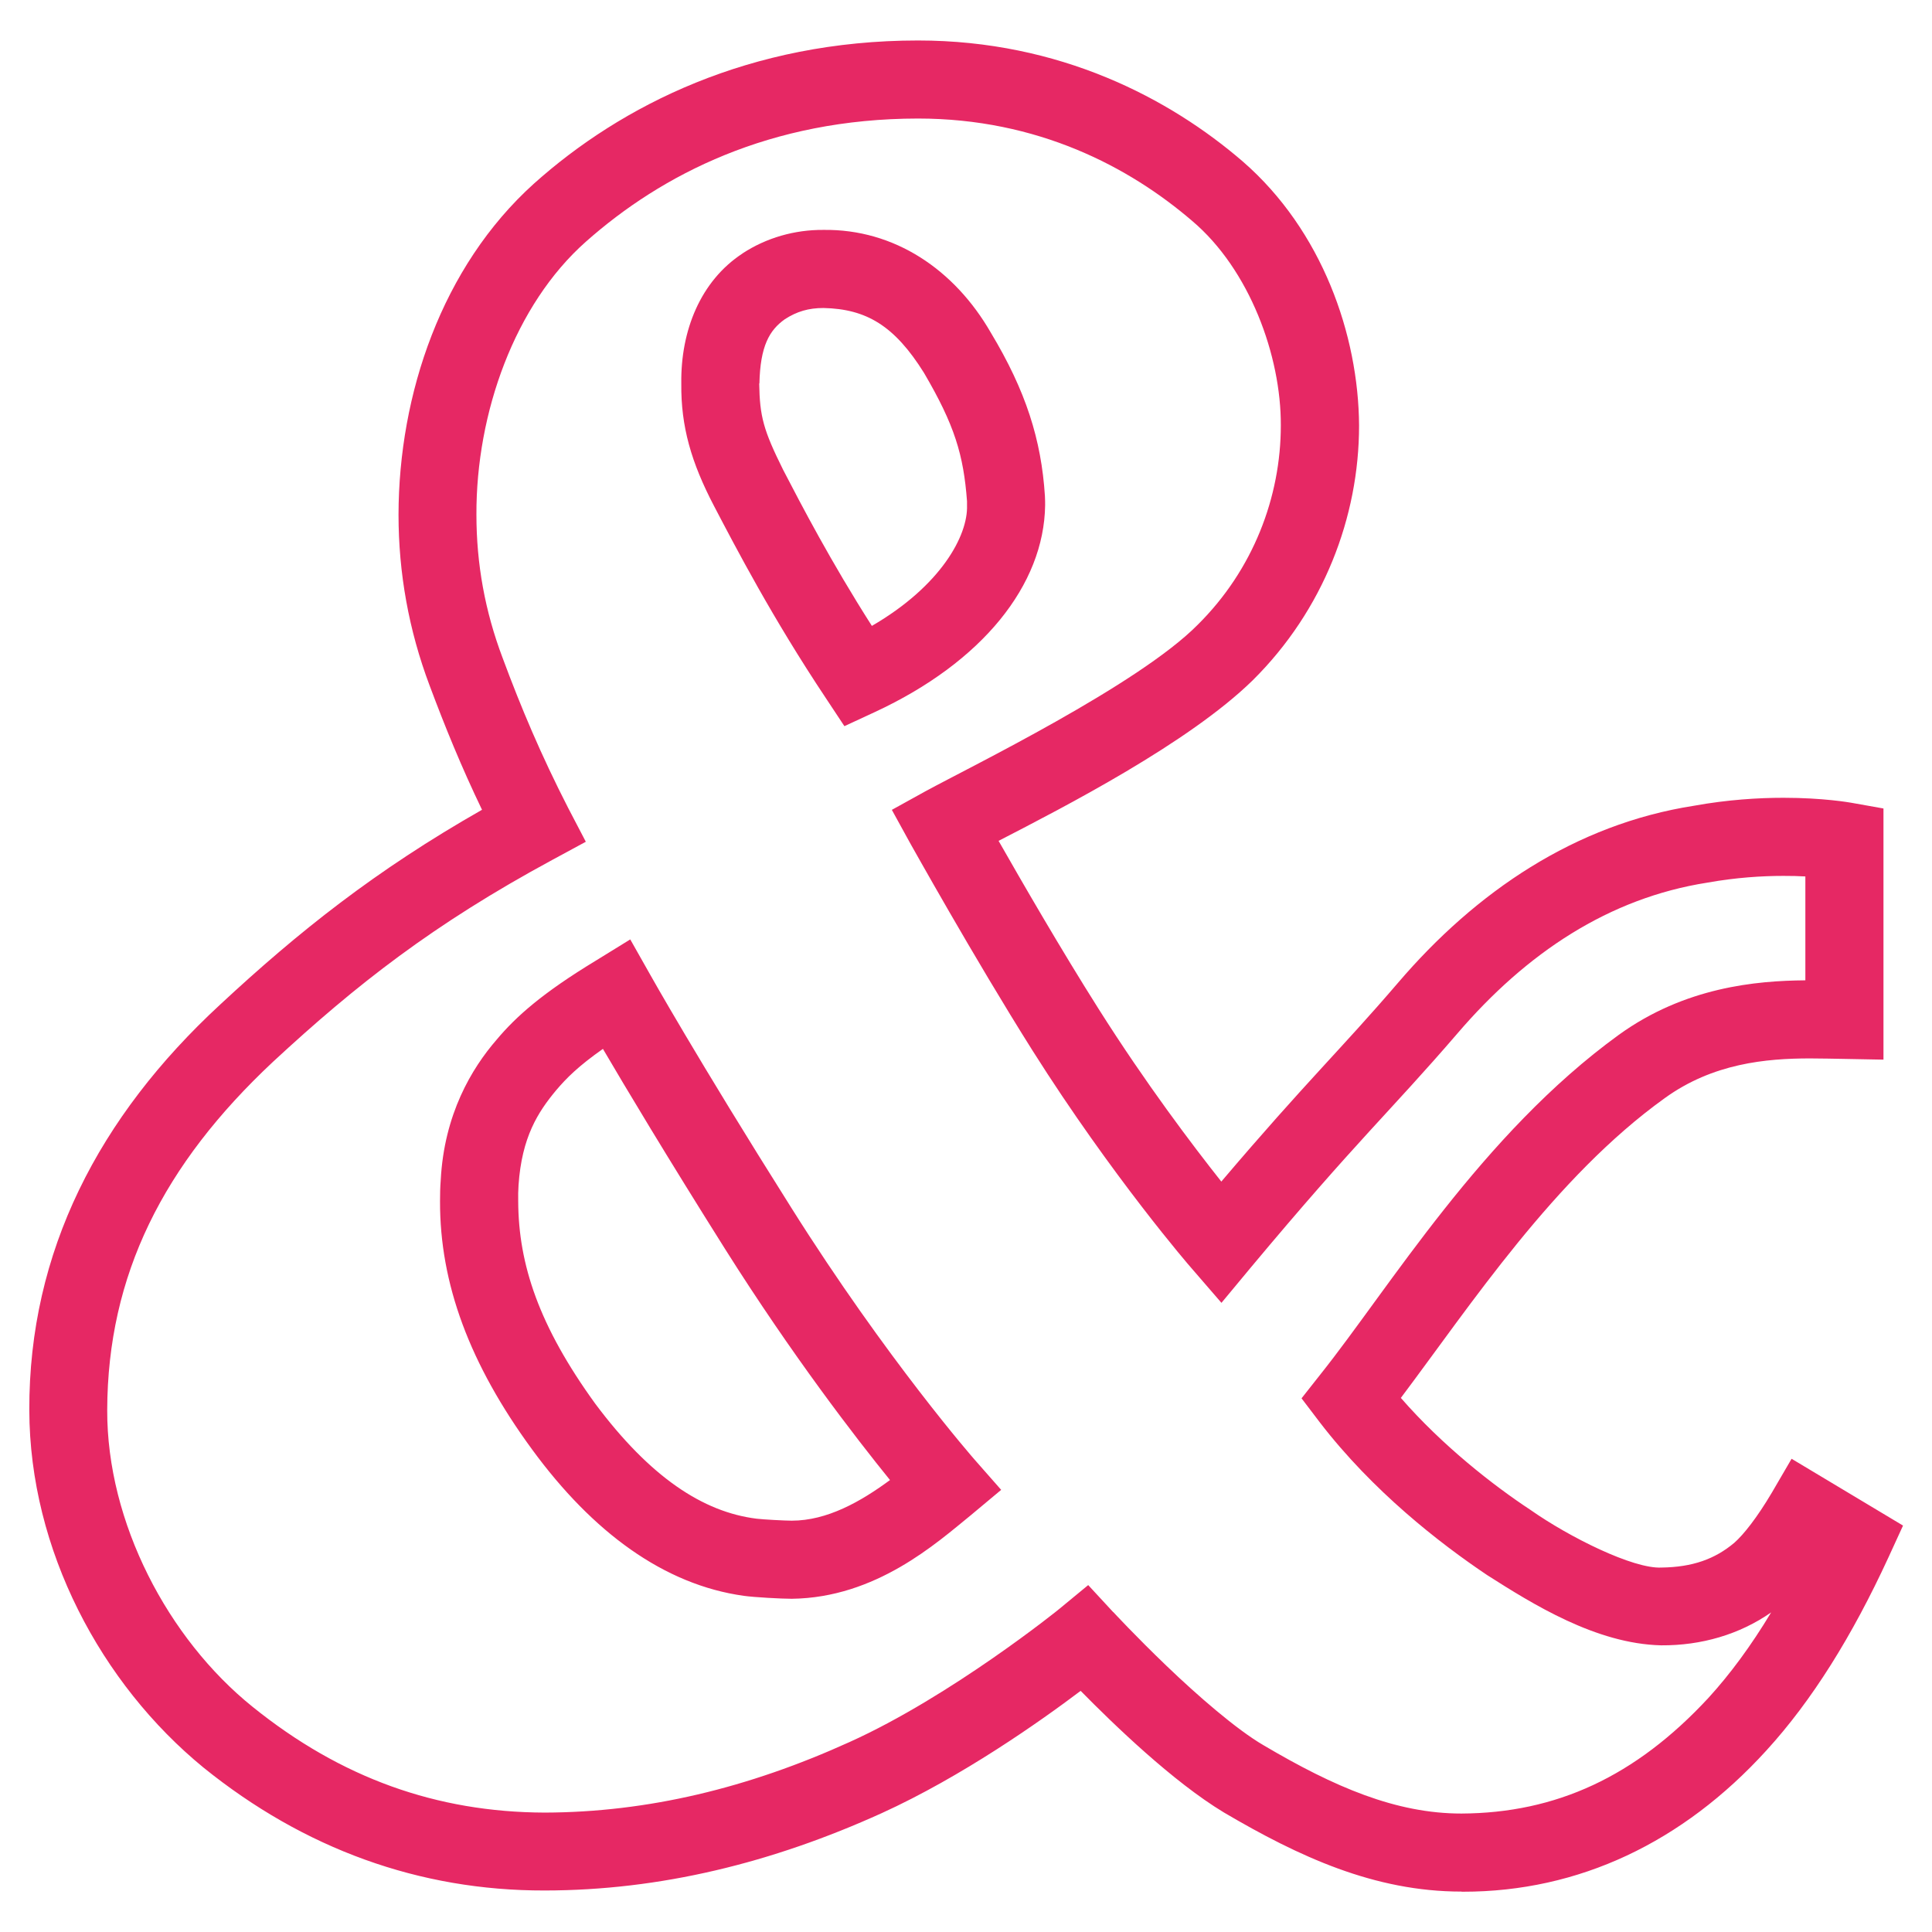 <?xml version="1.0" encoding="UTF-8"?>
<svg id="Ebene_1" data-name="Ebene 1" xmlns="http://www.w3.org/2000/svg" version="1.1" viewBox="0 0 283.46 283.46">
  <defs>
    <style>
      .cls-1 {
        fill: #e62864;
        stroke-width: 0px;
      }
    </style>
  </defs>
  <path class="cls-1" d="M214.42,277.53c-12.78,0-23.84-5.13-34.84-11.6h0c-7.5-4.52-16.21-12.95-21.03-17.85h0c-5.93,4.48-17.43,12.59-29.18,17.94h0c-16.07,7.29-32.52,11.34-49.46,11.35h0c-18.38.04-35.31-6.12-50.05-18.03h0c-15.02-12.29-25.52-31.95-25.56-52.46h0c-.07-23.24,10.19-43.03,27.99-59.48h0c11.48-10.67,22.76-19.67,38.43-28.59h0c-3.04-6.32-5.45-12.24-7.7-18.26h0c-3.04-8.07-4.55-16.47-4.55-25.04h0c.03-17.63,6.32-36.36,19.87-48.57h0c12.82-11.48,31.69-21,56.35-21h0c20.79,0,36.92,8.49,47.69,17.79h0c11.58,10.09,16.94,25.38,17.02,38.7h0c0,13.43-5.22,27.08-15.58,37.36h0c-9.41,9.22-27.6,18.57-37.31,23.58h0c3.35,5.88,9.12,15.88,14.69,24.68h0c6.92,10.94,13.76,19.97,17.99,25.31h0c12.56-14.78,17.45-19.28,25.93-29.17h0c11.4-13.33,25.96-23.26,43.47-25.98h0c4.87-.88,9.37-1.16,13.08-1.16h0c5.84,0,9.71.69,9.95.73h0l4.72.84v36.85l-5.83-.11c-1.49-.02-3.18-.07-4.95-.07h0c-6.47,0-14.26.73-21.3,5.82h0c-16.15,11.59-28.53,30.43-38.73,43.99h0c6.15,7.06,13.61,12.87,19.03,16.44h0c5.67,3.98,15.04,8.66,19.2,8.45h0c4.58-.06,7.85-1.25,10.68-3.62h0c1.4-1.23,3.36-3.72,5.51-7.35h0l2.91-4.99,16.35,9.8-2.14,4.67c-5.33,11.56-11.21,21-17.92,28.34h0c-12.27,13.48-27.5,20.71-44.48,20.71h-.21l-.04-.02ZM163.33,236.51s3.34,3.61,7.84,7.92h0c4.48,4.3,10.25,9.33,14.23,11.64h0c10.43,6.16,19.45,10.01,29.02,10.01h0c13.88-.07,25.53-5.41,36.24-16.97h0c3.15-3.45,6.24-7.62,9.2-12.54h0c-4.63,3.23-10.24,4.87-16.13,4.83h0c-9.58-.22-18.9-6.08-25.56-10.32h0c-6.95-4.67-16.76-12.29-24.51-22.37h0l-2.7-3.55,2.76-3.5c10.13-12.7,23.68-35.25,43.8-49.84h0c9.7-7,20.15-7.93,27.36-7.99h0v-15.24c-.96-.06-2.04-.08-3.23-.08h0c-3.16,0-6.96.24-11.16.99h0c-14.4,2.26-26.5,10.26-36.68,22.15h0c-9.91,11.51-14.57,15.49-30.29,34.31h0l-4.31,5.19-4.41-5.1c-.13-.13-11.58-13.36-23.3-31.9h0c-8.74-13.87-17.85-30.27-17.89-30.31h0l-2.76-5.02,5.01-2.77c6.56-3.57,31.14-15.56,39.86-24.38h0c8.14-8.06,12.2-18.75,12.2-29.25h0c.05-10.19-4.58-22.89-13.02-30.02h0c-9.22-7.91-22.64-15.01-40.22-15.01h0c-21.67.02-37.59,8.2-48.72,18.07h0c-10.42,9.23-16.11,25.1-16.06,40.04h0c0,7.25,1.26,14.19,3.84,21.02h0c2.72,7.33,5.64,14.25,9.61,22h0l2.6,4.98-4.95,2.68c-17.41,9.42-28.7,18.26-40.93,29.59h0c-16.12,15.09-24.28,31.3-24.34,51.11h0c-.05,16.48,8.91,33.55,21.33,43.54h0c12.96,10.45,26.98,15.46,42.84,15.52h0c15.13-.04,29.89-3.61,44.72-10.34h0c14.92-6.72,30.88-19.58,30.88-19.61h0l4.16-3.43,3.67,3.97h0v-.02ZM116.16,234.57c-1.52,0-5.53-.22-7.01-.43-11.72-1.62-22.19-9.33-31.07-21.46h0c-9.2-12.56-13.55-24.36-13.52-36.42h0c0-1.03.02-2.08.1-3.08h0c.5-9.72,4.57-16.44,8.18-20.61h0c2.89-3.45,6.77-6.89,14.57-11.62h0l5.06-3.12,2.94,5.2s6.77,12.1,20.68,34.16h0c14.03,22.29,26.91,36.98,26.94,37.01h0l3.86,4.39-4.49,3.75c-5.01,4.07-13.87,12.08-26.23,12.23h0ZM116.16,223.11c5.18,0,10.09-2.77,14.42-5.96h0c-5.01-6.18-14.32-18.24-24.18-33.87h0c-8.67-13.77-14.64-23.76-17.94-29.39h0c-3.64,2.56-5.36,4.3-6.87,6.08h0c-2.65,3.18-5.03,6.85-5.51,13.9h0c-.05.75-.07,1.57-.05,2.38h0c.04,9.29,3.06,18.31,11.29,29.68h0c8.06,10.8,15.82,15.91,23.68,16.89.96.12,4.21.29,5.17.29h0ZM108.94,37.18c3.51-2.3,7.66-3.48,11.87-3.45h0c10.42-.14,19.24,5.82,24.57,15.09h0c5.14,8.54,7.4,15.7,7.93,23.95h0c.03.54.03,1.01.03,1.38h0c-.17,11.65-9.16,22.98-24.98,30.32h0l-4.47,2.07-2.7-4.08h0c-7.88-11.82-13.22-22.09-16.46-28.28h0c-3.3-6.33-4.84-11.6-4.77-17.9h0c-.11-7.78,2.83-15.06,8.98-19.09h0ZM111.39,56.27c.08,4.83.61,6.82,3.51,12.66h0c2.77,5.34,6.99,13.44,13.02,22.9h0c10.15-5.89,14.11-13.27,13.96-17.68h0c0-.28,0-.49,0-.6h0c-.51-6.8-1.81-11.17-6.33-18.87h0c-4.3-6.87-8.41-9.35-14.72-9.49h0c-2.2,0-3.92.51-5.67,1.64h0c-2.27,1.61-3.62,3.93-3.74,9.44h-.02Z"/>
</svg>
